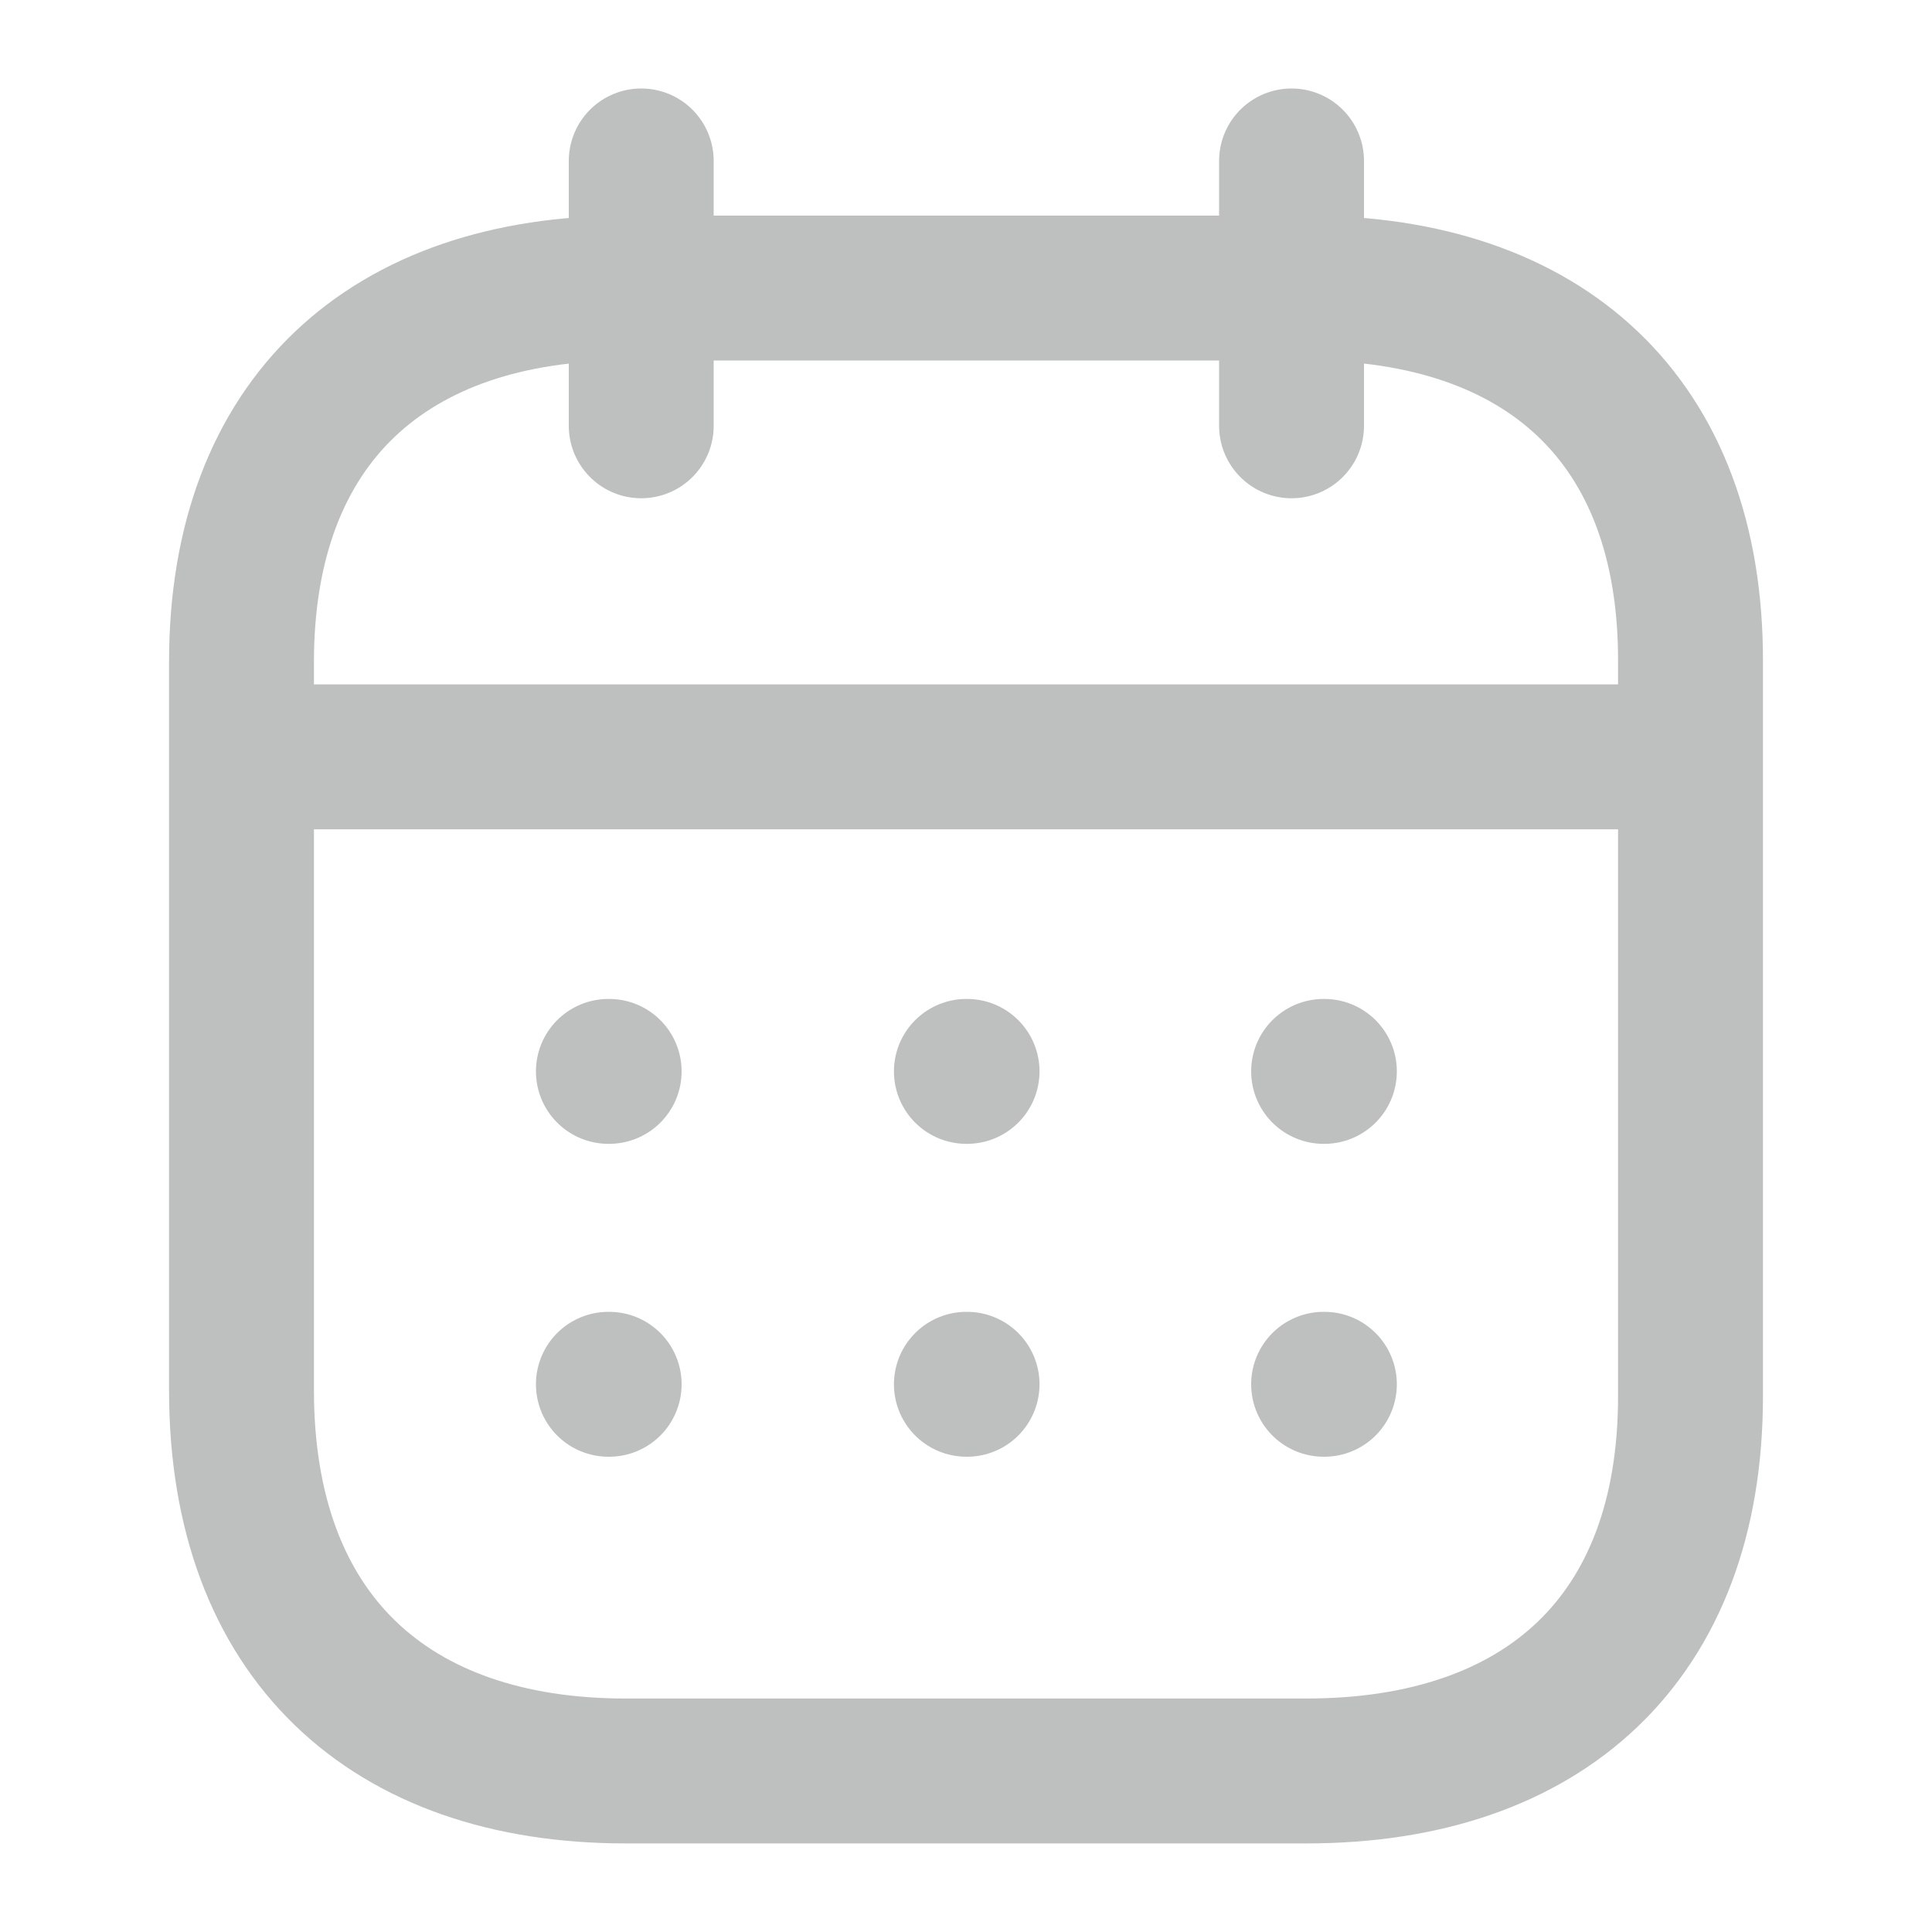 <svg width="20" height="20" viewBox="0 0 20 20" fill="none" xmlns="http://www.w3.org/2000/svg">
<path d="M2.577 7.835H17.43" stroke="#BEC0C0" stroke-width="1.5" stroke-linecap="round" stroke-linejoin="round"/>
<path d="M13.702 11.091H13.71" stroke="#BEC0C0" stroke-width="1.5" stroke-linecap="round" stroke-linejoin="round"/>
<path d="M10.004 11.091H10.011" stroke="#BEC0C0" stroke-width="1.5" stroke-linecap="round" stroke-linejoin="round"/>
<path d="M6.298 11.091H6.306" stroke="#BEC0C0" stroke-width="1.5" stroke-linecap="round" stroke-linejoin="round"/>
<path d="M13.702 14.33H13.71" stroke="#BEC0C0" stroke-width="1.5" stroke-linecap="round" stroke-linejoin="round"/>
<path d="M10.004 14.33H10.011" stroke="#BEC0C0" stroke-width="1.5" stroke-linecap="round" stroke-linejoin="round"/>
<path d="M6.298 14.33H6.306" stroke="#BEC0C0" stroke-width="1.5" stroke-linecap="round" stroke-linejoin="round"/>
<path d="M13.37 1.666V4.408" stroke="#BEC0C0" stroke-width="1.5" stroke-linecap="round" stroke-linejoin="round"/>
<path d="M6.638 1.666V4.408" stroke="#BEC0C0" stroke-width="1.5" stroke-linecap="round" stroke-linejoin="round"/>
<path fill-rule="evenodd" clip-rule="evenodd" d="M6.476 2.982C4.029 2.982 2.5 4.346 2.5 6.852V14.393C2.5 16.938 4.029 18.333 6.476 18.333H13.524C15.979 18.333 17.5 16.962 17.5 14.456V6.852C17.508 4.346 15.987 2.982 13.532 2.982H6.476Z" stroke="#BEC0C0" stroke-width="1.5" stroke-linecap="round" stroke-linejoin="round"/>
</svg>
